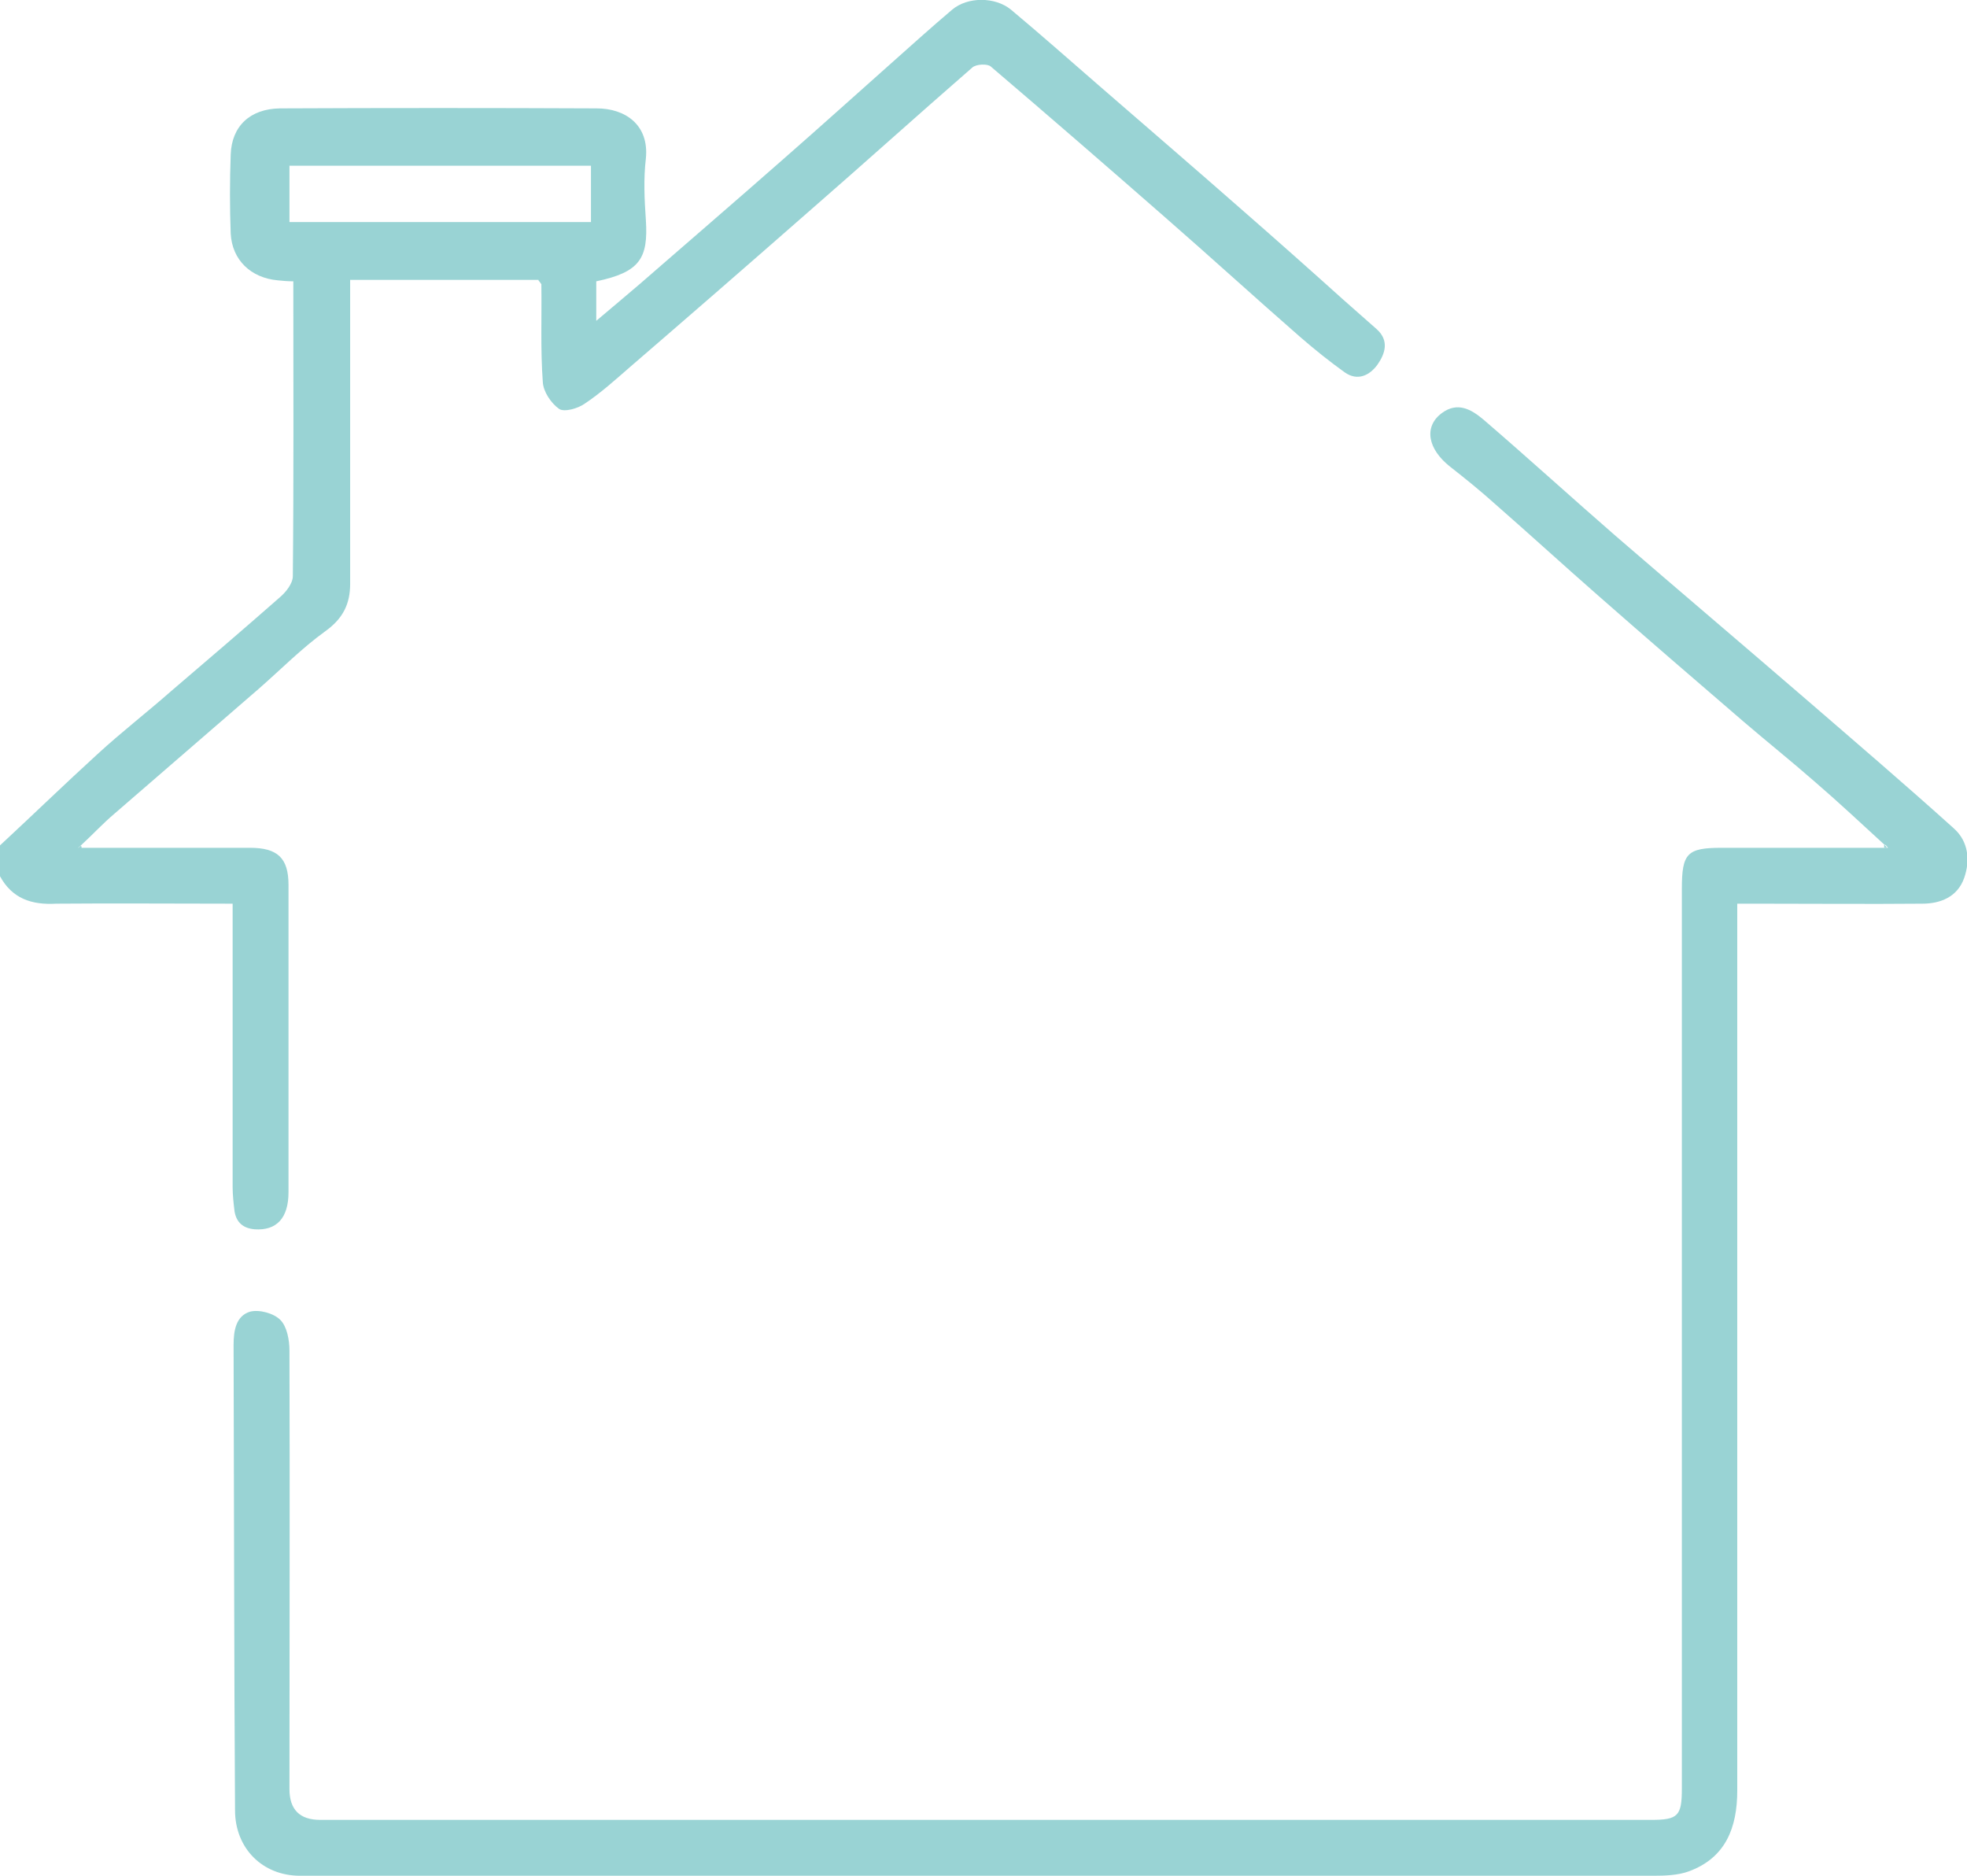 <?xml version="1.0" encoding="UTF-8"?>
<svg id="Calque_1" data-name="Calque 1" xmlns="http://www.w3.org/2000/svg" version="1.1" viewBox="0 0 408.4 389.5">
  <defs>
    <style>
      .cls-1 {
        fill: #99d3d4;
        stroke-width: 0px;
      }
    </style>
  </defs>
  <path class="cls-1" d="M111.8,58.1h-39.1c0,1.3,0,2.7,0,4.1,0,19.7,0,39.3,0,59,0,4.2-1.5,7.2-5.1,9.8-5,3.6-9.3,8-14,12.1-9.9,8.6-19.8,17.1-29.7,25.7-2.5,2.1-4.7,4.5-7.1,6.7-.2.2-.4.4-.6.5.2,0,.4,0,.6,0,11.7,0,23.4,0,35.1,0,5.7,0,8,2.1,8,7.7,0,21.3,0,42.5,0,63.8,0,5.4-2.5,8-7,7.7-2.4-.2-3.8-1.4-4.2-3.7-.2-1.7-.4-3.4-.4-5.1,0-18.1,0-36.1,0-54.2s0-2.8,0-4.6c-12.5,0-24.6-.1-36.6,0C6.5,187.9,2.5,186.5,0,181.9,0,179.7,0,177.6,0,175.5c6.8-6.3,13.5-12.8,20.3-19,4.9-4.5,10.2-8.6,15.2-13,7.6-6.5,15.1-12.9,22.6-19.5,1.3-1.1,2.7-2.9,2.7-4.4.2-20.3.1-40.7.1-61.2-1.2,0-2.2-.1-3.2-.2-5.6-.5-9.5-4.2-9.8-9.7-.2-5.4-.2-10.9,0-16.4.2-5.9,4-9.5,10.2-9.6,21.9-.1,43.9-.1,65.8,0,5.9,0,10.9,3.4,10.2,10.4-.5,4.2-.3,8.5,0,12.8.5,7.9-1.2,10.8-10.3,12.7v8.2c3.3-2.8,6.2-5.2,9.1-7.7,10-8.7,20-17.3,30-26.1,7.2-6.3,14.3-12.7,21.5-19.1,4.4-3.9,8.8-7.9,13.3-11.7,3.2-2.7,8.9-2.7,12.2,0,6.1,5.1,12.1,10.4,18.2,15.7,9.9,8.6,19.8,17.1,29.7,25.8,7.1,6.2,14.2,12.5,21.2,18.8,2.3,2,4.5,4,6.8,6,2.7,2.4,1.8,5.1.2,7.4-1.6,2.2-4.1,3.5-6.8,1.6-3.2-2.3-6.2-4.7-9.2-7.3-9.4-8.2-18.6-16.6-28-24.8-12-10.5-24.1-21-36.3-31.4-.7-.6-3-.5-3.8.2-11.5,10-22.8,20.2-34.3,30.2-12.2,10.7-24.5,21.4-36.8,32-3.1,2.7-6.1,5.4-9.4,7.6-1.4,1-4.2,1.8-5.3,1.1-1.7-1.2-3.3-3.6-3.4-5.6-.5-6.8-.2-13.6-.3-20.3-.2-.3-.4-.6-.6-.8ZM122.7,46.1v-11.7h-62.6v11.7h62.6Z"/>
  <path class="cls-1" d="M391.3,175.4c-4.8-4.4-9.6-8.9-14.6-13.2-4.8-4.2-9.8-8.2-14.7-12.4-10-8.6-20.1-17.3-30-26-7.2-6.3-14.3-12.8-21.5-19.1-3-2.7-6.2-5.3-9.4-7.8-4.7-3.7-5.5-8.3-1.8-11.1,3.3-2.5,6.2-.8,8.7,1.3,9.3,8,18.3,16.2,27.5,24.2,13.1,11.3,26.3,22.5,39.4,33.8,10.3,8.9,20.7,17.8,30.8,26.9,3,2.7,3.4,6.6,2.1,10.3-1.4,3.9-4.9,5.3-8.7,5.3-11.3.1-22.6,0-33.9,0-1.3,0-2.6,0-4.5,0,0,1.8,0,3.3,0,4.9,0,59.7,0,119.5,0,179.2,0,7.7-2.4,14-10.1,16.8-2.2.8-4.9.9-7.3.9-49.5,0-99,0-148.5,0-44.2,0-88.4,0-132.5,0-7.8,0-13.5-5.7-13.5-13.6-.2-32.2-.2-64.4-.3-96.6,0-3,.5-6,3.4-6.9,1.9-.5,4.9.3,6.3,1.7,1.4,1.4,1.9,4.2,1.9,6.4.1,30.3,0,60.7,0,91q0,6.4,6.4,6.4c92.1,0,184.2,0,276.3,0,5.6,0,6.4-.8,6.4-6.5,0-62.3,0-124.6,0-186.8,0-7.4,1.1-8.5,8.3-8.5,11.3,0,22.6,0,33.9,0,.2,0,.4,0,.6,0-.2-.2-.3-.4-.5-.6Z"/>
  <path class="cls-1" d="M111.8,58.1c.2.3.4.6.6.8-.2-.3-.4-.6-.6-.8Z"/>
  <path class="cls-1" d="M16.8,176.1c-.2,0-.4,0-.6,0,.2-.2.4-.4.6-.5.2.2.2.4,0,.6Z"/>
  <path class="cls-1" d="M391.3,175.4c.2.2.3.4.5.6-.2,0-.4,0-.6,0,0-.2,0-.4,0-.6Z"/>
</svg>
